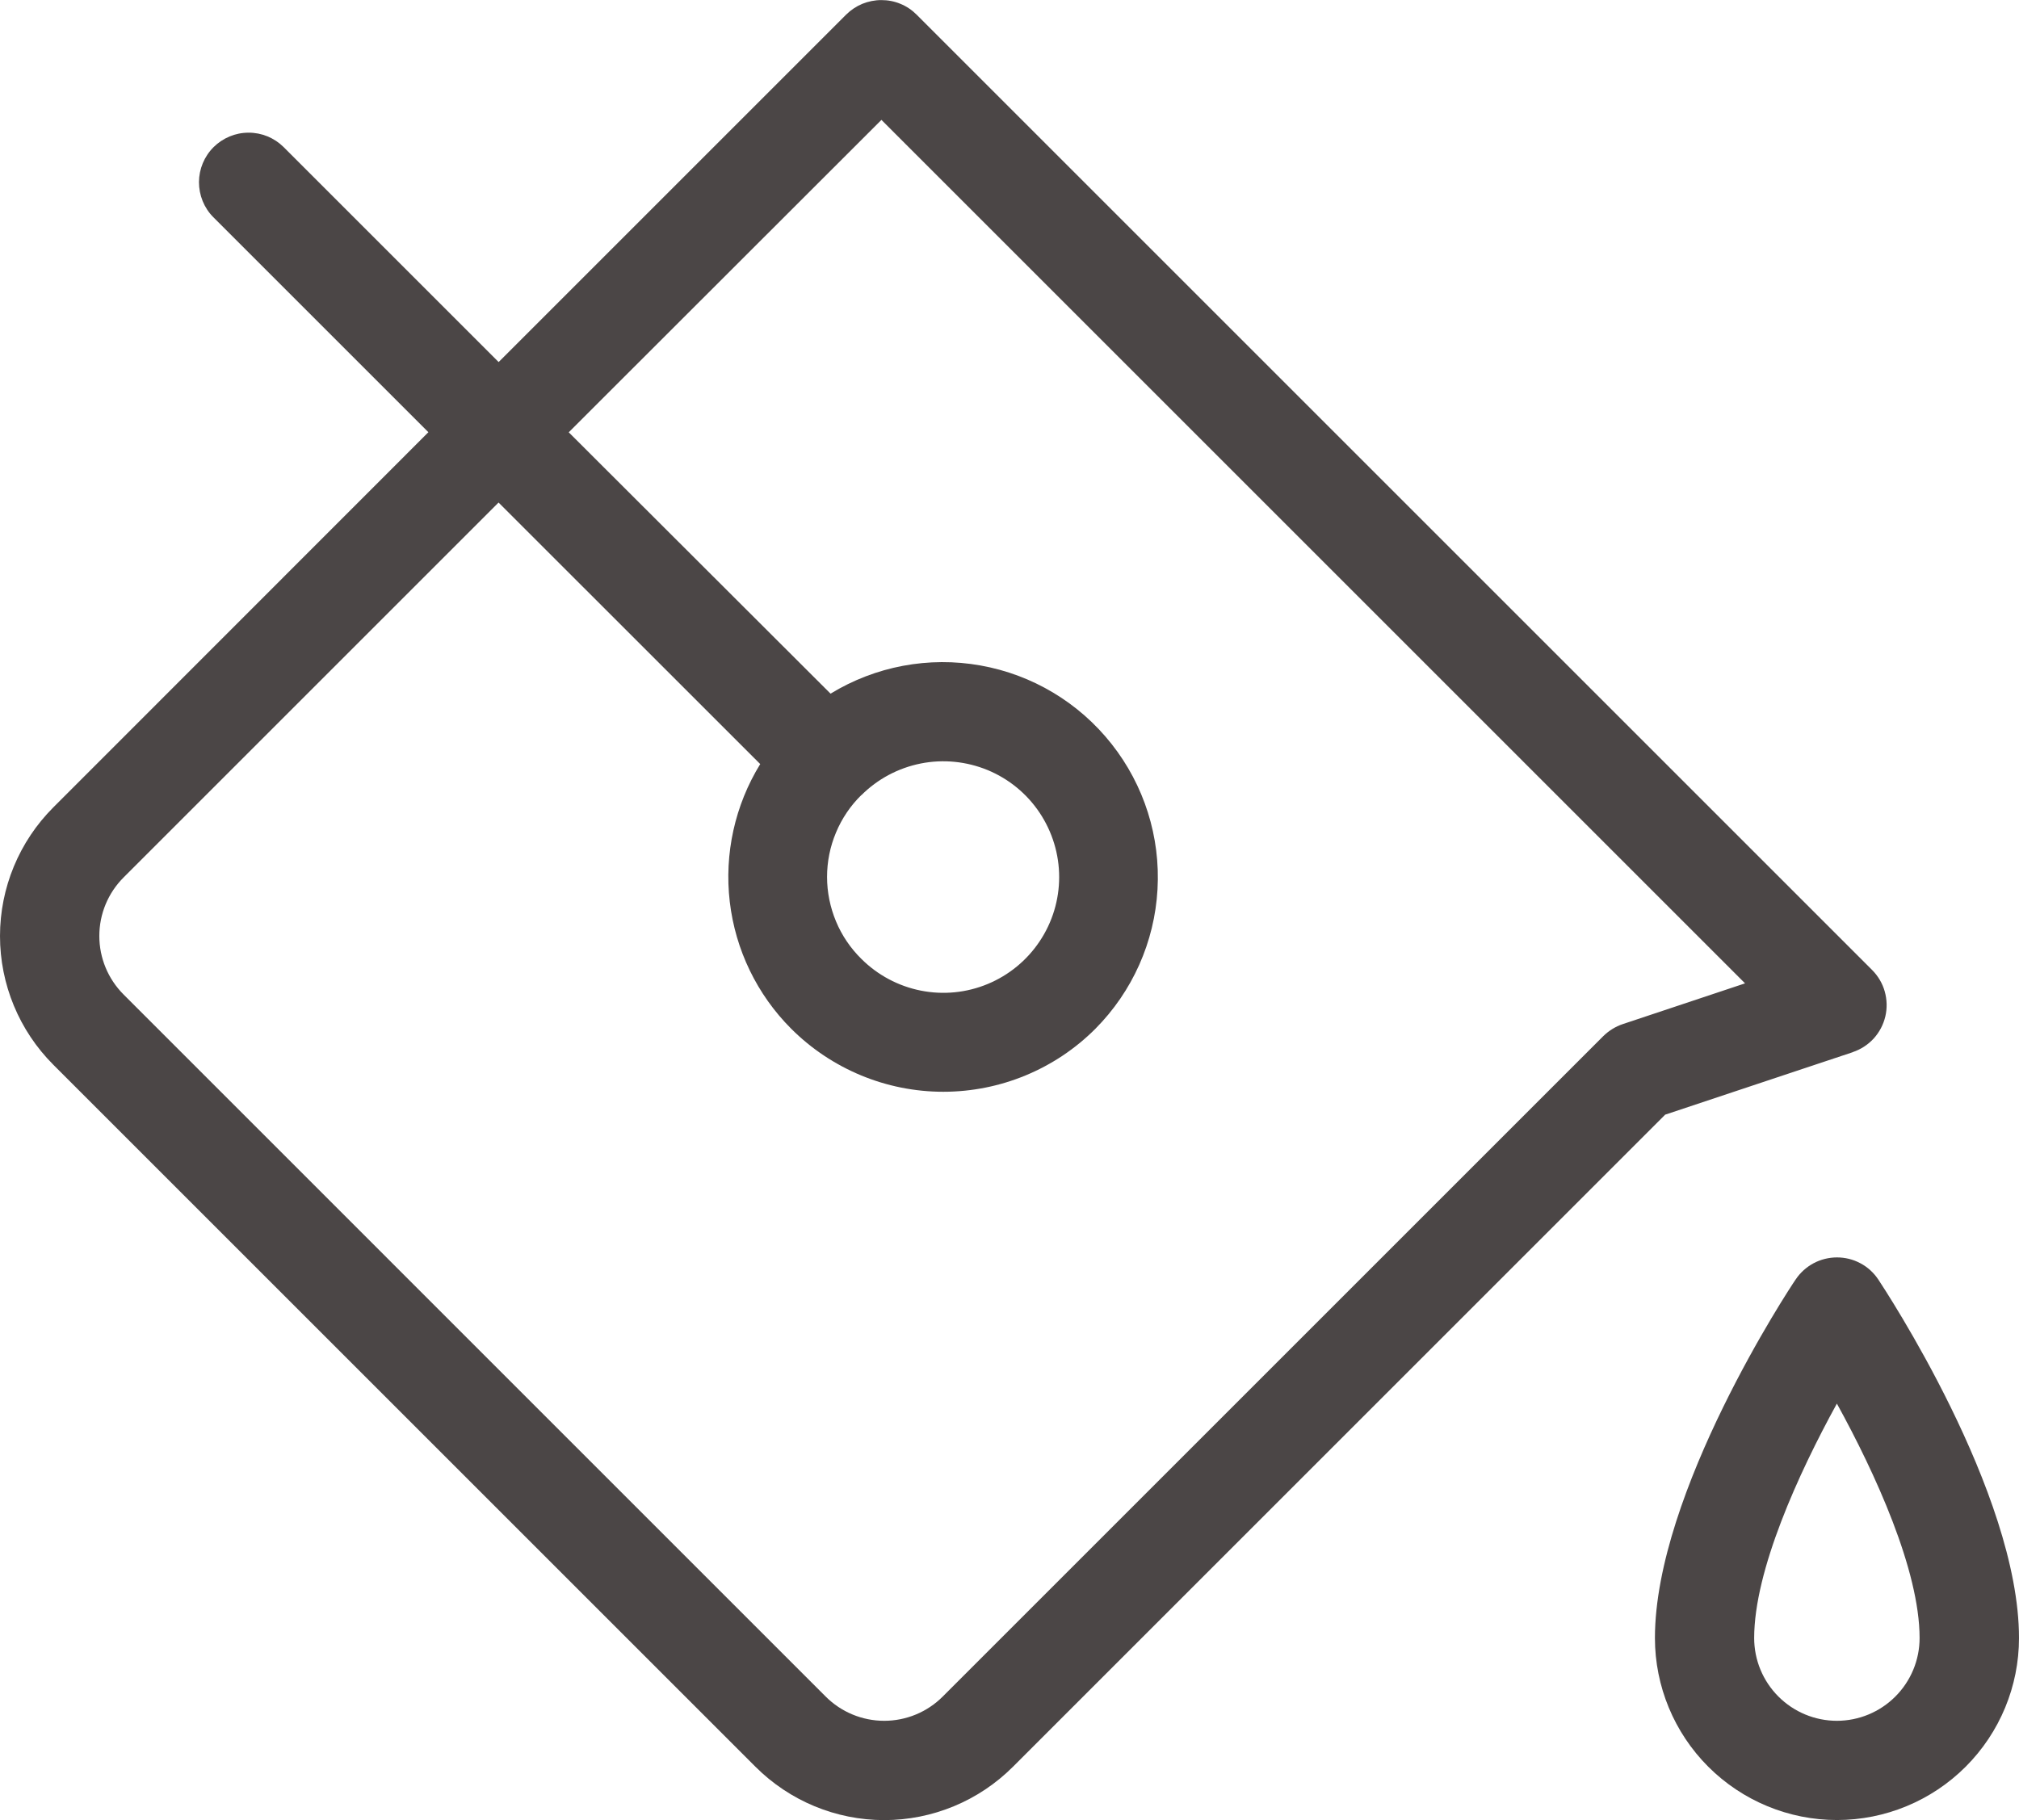 <?xml version="1.0" encoding="UTF-8"?><svg id="Ebene_2" xmlns="http://www.w3.org/2000/svg" viewBox="0 0 248 223.61"><defs><style>.cls-1{fill:#4b4646;}</style></defs><g id="Ebene_1-2"><path class="cls-1" d="M230.72,157.2c-.56-.84-1.31-1.53-2.2-2-.89-.48-1.88-.72-2.88-.72s-2,.25-2.88.72c-.89.48-1.64,1.16-2.2,2-.71,1.02-17.28,26.14-17.28,44.04,0,5.93,2.36,11.62,6.55,15.81,4.19,4.19,9.88,6.55,15.81,6.55s11.62-2.36,15.81-6.55c4.19-4.19,6.55-9.88,6.55-15.81,0-17.9-16.58-42.98-17.28-44.04ZM225.64,211.41c-2.7,0-5.28-1.07-7.19-2.98-1.91-1.91-2.98-4.49-2.98-7.19,0-8.3,5.46-20.25,10.16-28.8,4.71,8.55,10.16,20.48,10.16,28.8,0,2.7-1.07,5.28-2.98,7.19s-4.49,2.98-7.19,2.98ZM227.57,129.26c.99-.33,1.87-.9,2.58-1.67.7-.77,1.19-1.7,1.43-2.71.24-1.01.21-2.07-.07-3.07-.28-1-.82-1.91-1.56-2.65L112.58,1.79c-.57-.57-1.24-1.02-1.98-1.32-.74-.31-1.53-.46-2.34-.46s-1.59.16-2.34.46c-.74.31-1.41.76-1.98,1.32l-42.69,42.69-26.43-26.43c-1.15-1.13-2.69-1.76-4.3-1.75-1.61,0-3.15.65-4.29,1.78-1.14,1.14-1.78,2.68-1.79,4.29,0,1.61.62,3.16,1.75,4.3l26.43,26.43L6.55,99.19c-4.19,4.19-6.55,9.88-6.55,15.81s2.36,11.62,6.55,15.81l86.25,86.25c4.19,4.19,9.88,6.55,15.81,6.55s11.62-2.36,15.81-6.55l80.12-80.12,23.03-7.67ZM196.94,127.29l-81.14,81.14c-1.91,1.91-4.49,2.98-7.19,2.98s-5.28-1.07-7.19-2.98L15.18,122.18c-1.91-1.91-2.98-4.49-2.98-7.19s1.07-5.28,2.98-7.19l46.06-46.06,32.14,32.13c-3.11,5.06-4.43,11.02-3.74,16.92.69,5.9,3.35,11.4,7.55,15.6,4.96,4.95,11.68,7.74,18.68,7.74s13.73-2.78,18.68-7.74c4.55-4.58,7.27-10.67,7.63-17.12.37-6.45-1.64-12.81-5.65-17.88-4-5.07-9.73-8.5-16.08-9.63-6.36-1.14-12.91.09-18.43,3.46l-32.16-32.11L108.27,14.73l106.08,106.08-15.03,5.01c-.89.3-1.71.81-2.38,1.47ZM105.81,97.69c1.99-1.99,4.53-3.34,7.29-3.89,2.76-.55,5.62-.26,8.22.81,2.6,1.08,4.82,2.9,6.38,5.24,1.56,2.34,2.4,5.09,2.4,7.9s-.83,5.56-2.4,7.9c-1.56,2.34-3.78,4.16-6.38,5.24-2.6,1.08-5.46,1.36-8.22.81-2.76-.55-5.29-1.9-7.29-3.89-1.34-1.32-2.4-2.88-3.12-4.61-.72-1.73-1.1-3.59-1.1-5.46s.37-3.73,1.1-5.46c.72-1.73,1.78-3.3,3.12-4.61Z"/></g></svg>